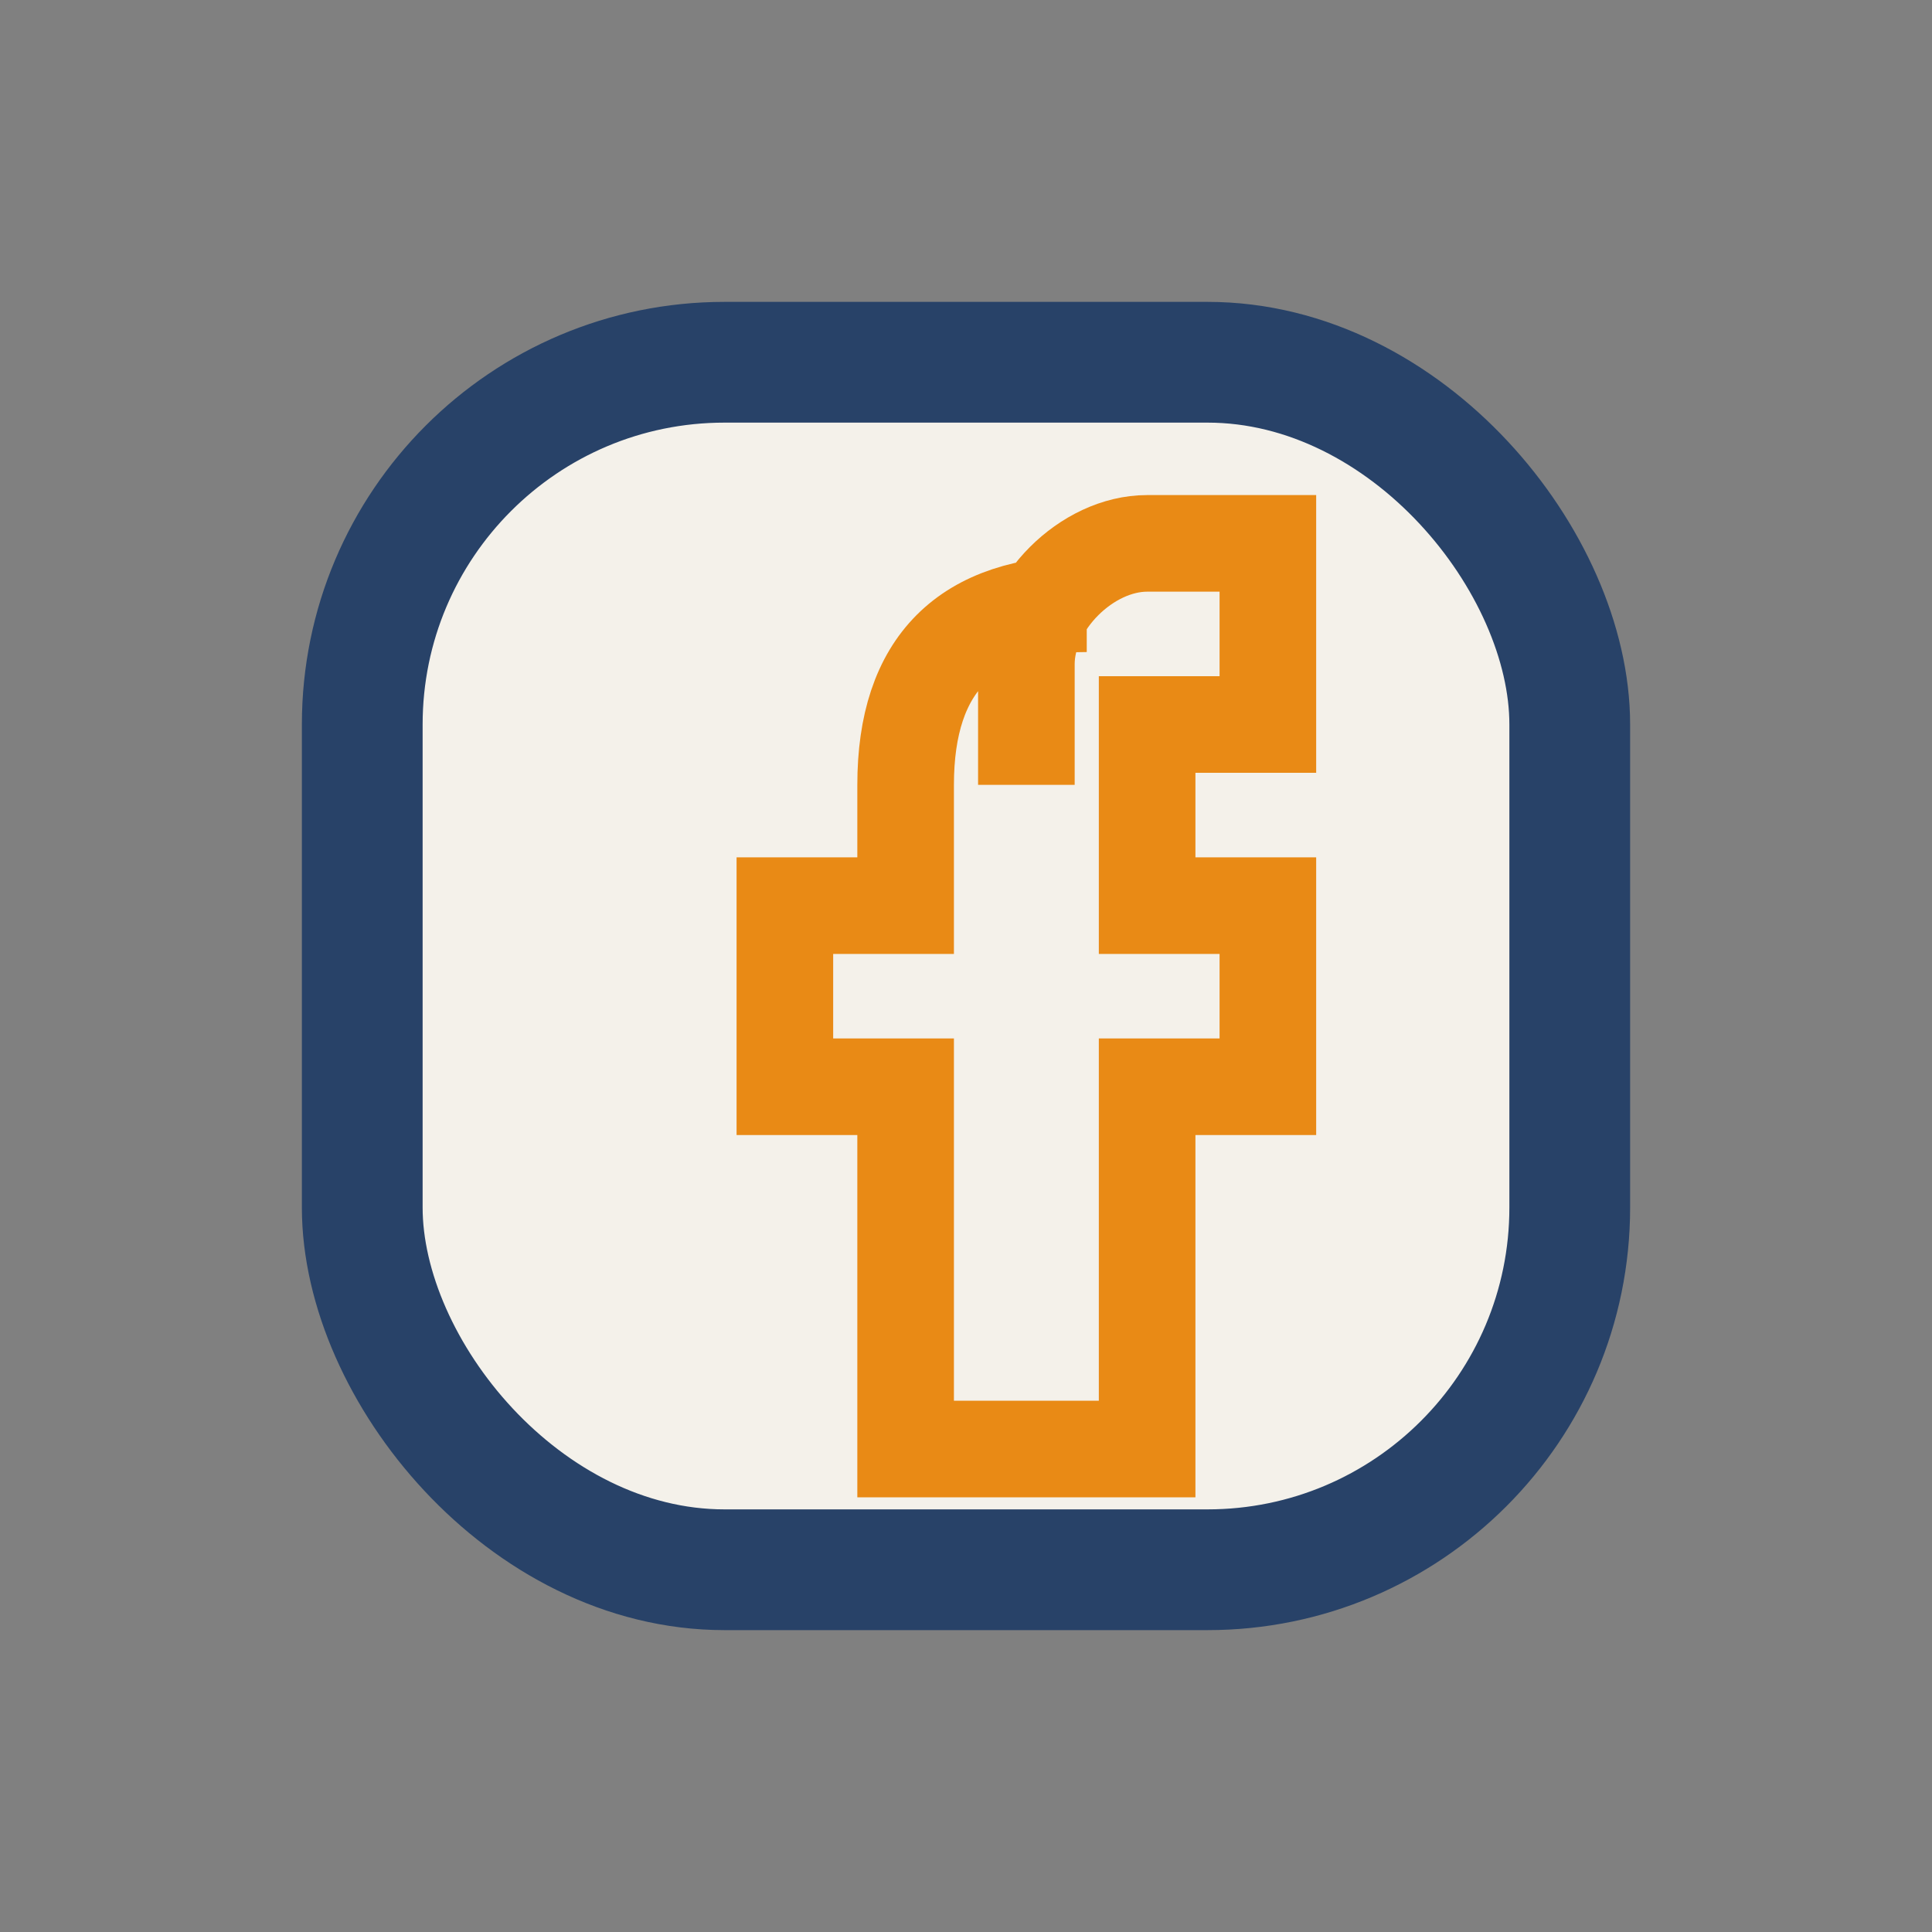 <?xml version="1.0" encoding="UTF-8"?>
<svg xmlns="http://www.w3.org/2000/svg" width="32" height="32" viewBox="0 0 32 32"><rect x="0" y="0" width="32" height="32" fill="#808080" stroke="none"/><rect x="6" y="6" width="20" height="20" rx="6" fill="#F4F1EA" stroke="#284268" stroke-width="2"/><path d="M17 13v-2c0-1 1-2 2-2h2v3h-2v3h2v3h-2v6h-4v-6h-2v-3h2v-2c0-2 1-3 3-3" stroke="#E98A15" stroke-width="1.6" fill="none"/></svg>
